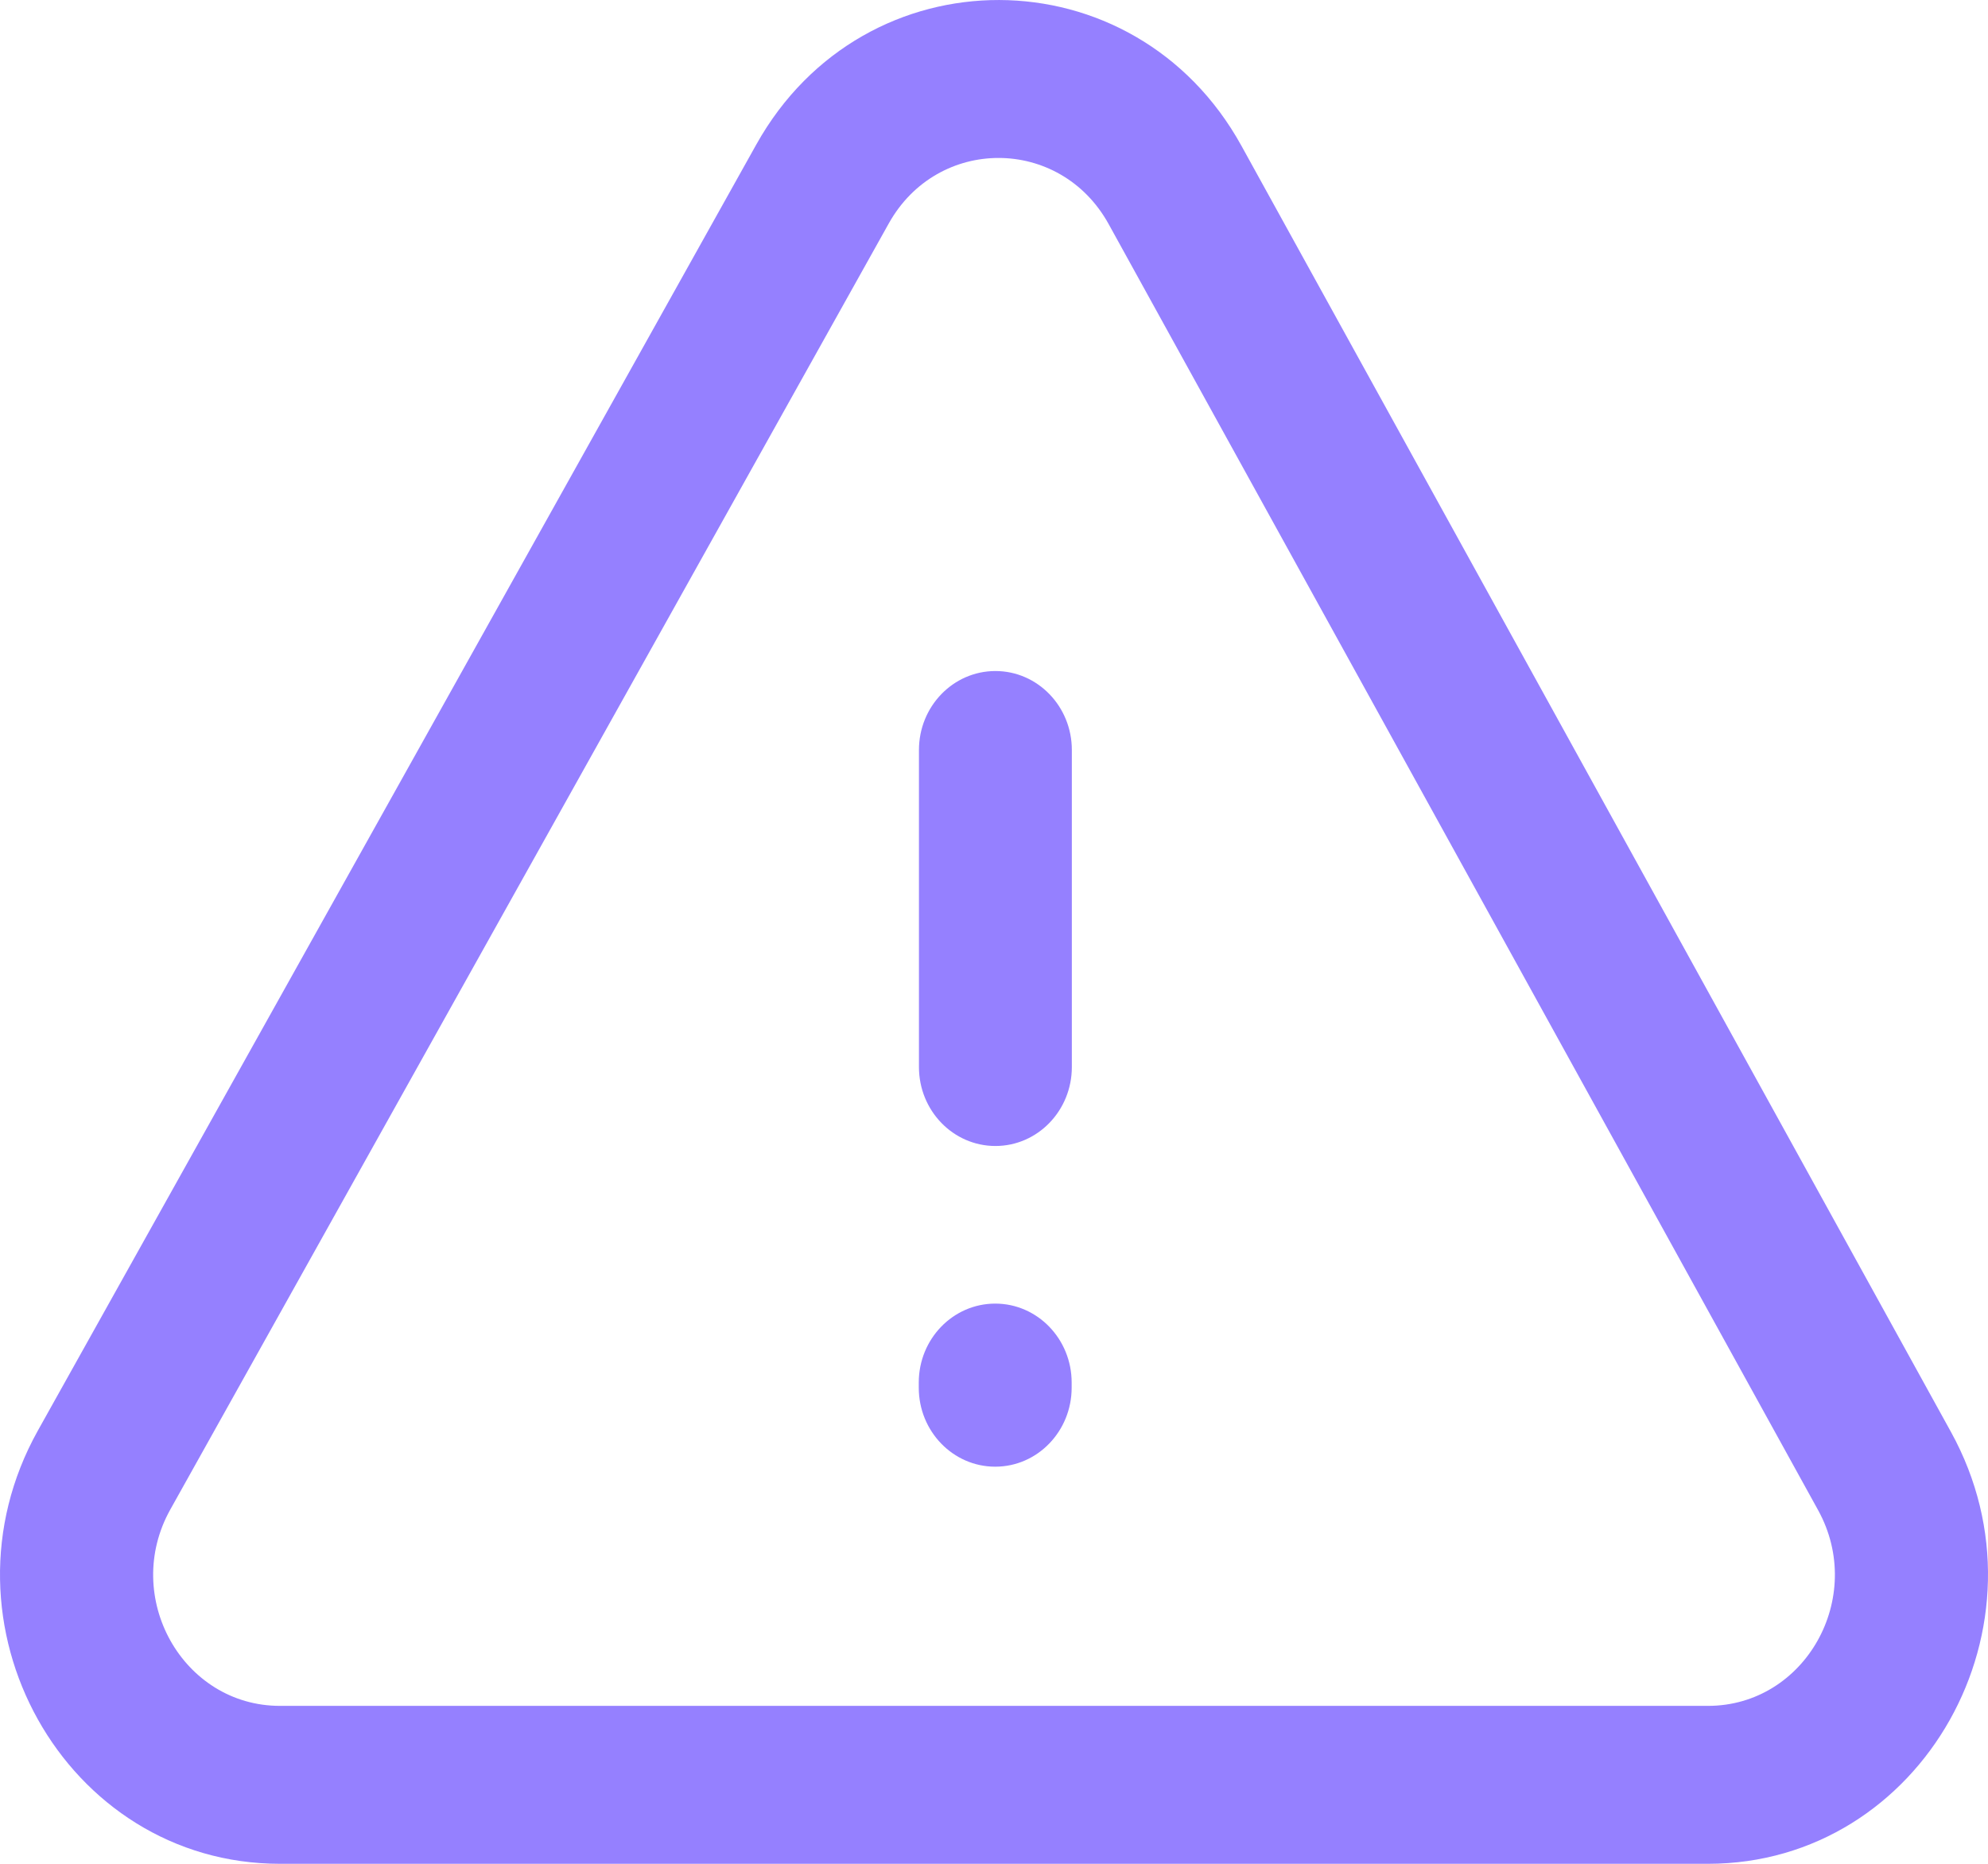 <svg width="32" height="30" viewBox="0 0 32 30" fill="none" xmlns="http://www.w3.org/2000/svg">
<path fill-rule="evenodd" clip-rule="evenodd" d="M12.174 2.326C13.911 -0.784 18.261 -0.773 19.983 2.347L31.404 23.049C33.112 26.148 30.946 30 27.492 30H4.507C1.043 30 -1.122 26.128 0.609 23.028L12.174 2.326ZM17.845 3.606C17.064 2.192 15.093 2.187 14.306 3.597L2.741 24.298C2.741 24.299 2.741 24.298 2.741 24.298C1.957 25.703 2.938 27.458 4.507 27.458H27.492C29.057 27.458 30.04 25.712 29.265 24.307L17.845 3.606C17.845 3.606 17.845 3.605 17.845 3.606Z" fill="#9580FF"/>
<path fill-rule="evenodd" clip-rule="evenodd" d="M16.023 10.801C16.702 10.801 17.253 11.37 17.253 12.072V17.175C17.253 17.877 16.702 18.446 16.023 18.446C15.343 18.446 14.792 17.877 14.792 17.175V12.072C14.792 11.37 15.343 10.801 16.023 10.801ZM16.02 20.983C16.699 20.983 17.25 21.552 17.25 22.254V22.336C17.25 23.038 16.699 23.608 16.02 23.608C15.34 23.608 14.789 23.038 14.789 22.336V22.254C14.789 21.552 15.34 20.983 16.02 20.983Z" fill="#9580FF"/>
</svg>
